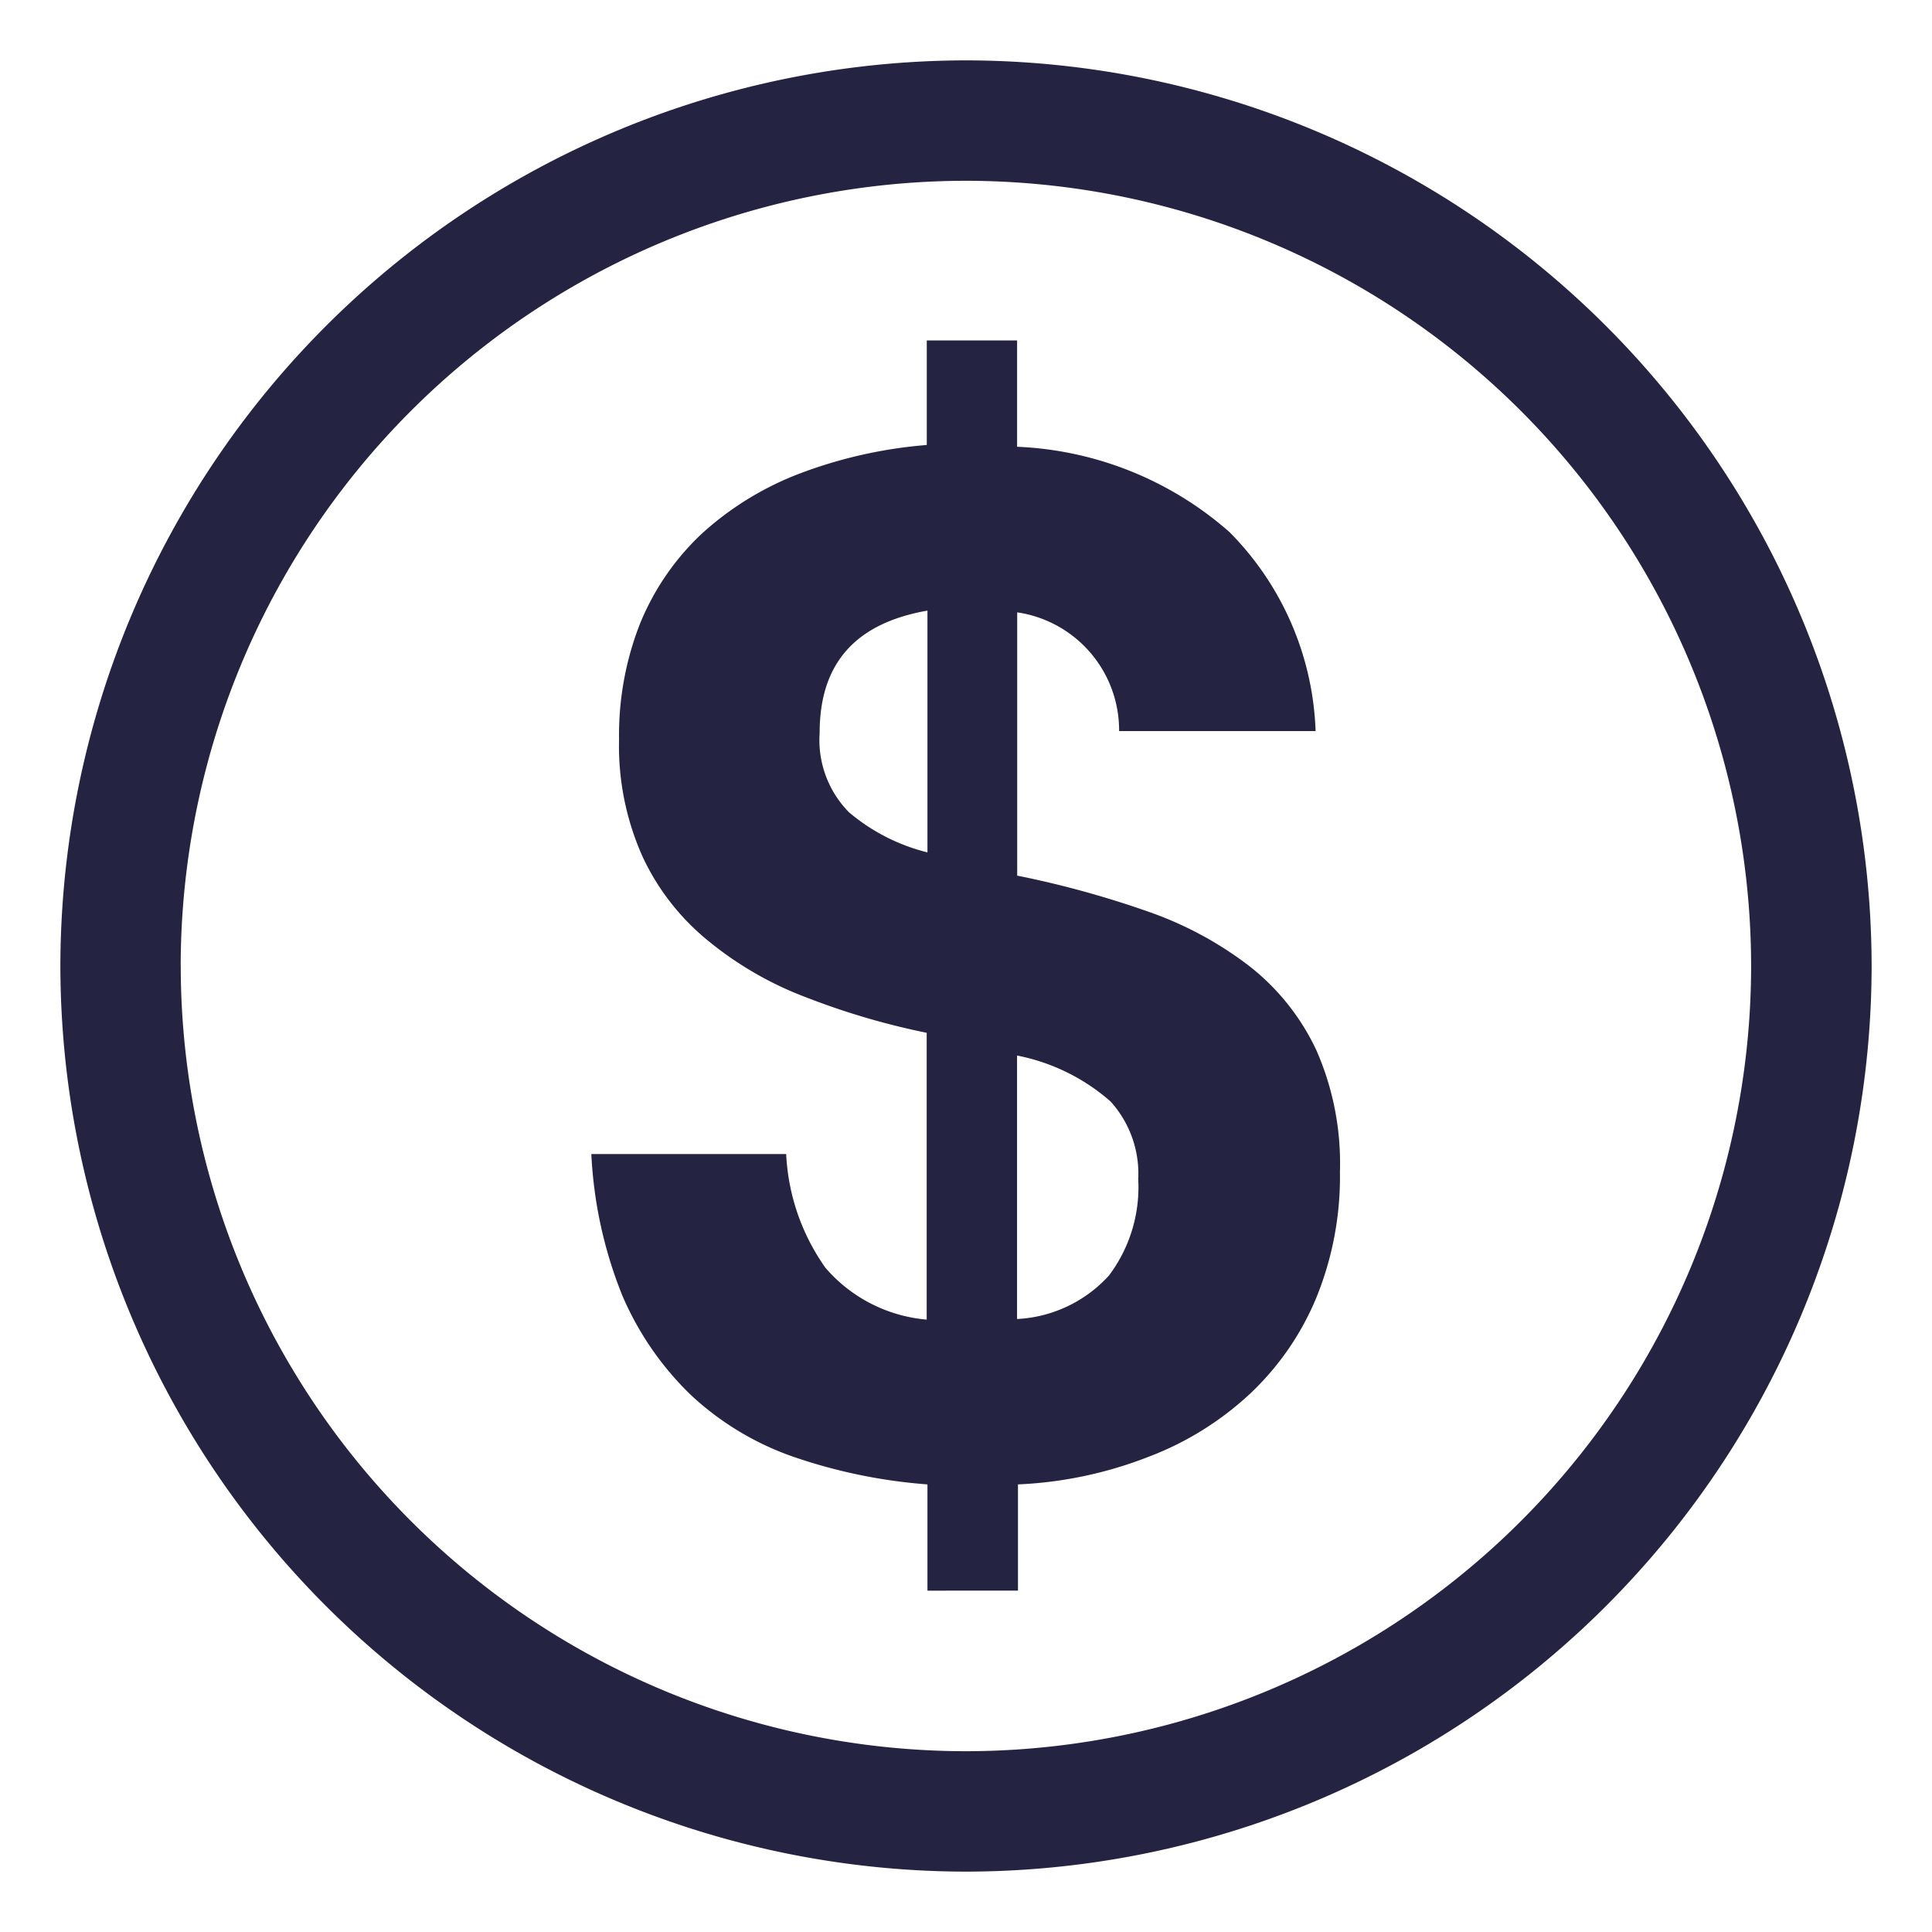 <?xml version="1.0" encoding="utf-8"?>
<svg xmlns="http://www.w3.org/2000/svg" width="40" height="40" fill="none" viewBox="0 0 40 40">
  <path fill="#242342" d="M1.25 20A18.775 18.775 0 0 1 20 1.25 18.775 18.775 0 0 1 38.75 20 18.775 18.775 0 0 1 20 38.75 18.775 18.775 0 0 1 1.25 20Zm2.492 0A16.271 16.271 0 0 0 20 36.257 16.27 16.27 0 0 0 36.255 20 16.27 16.27 0 0 0 20 3.743 16.271 16.271 0 0 0 3.741 20Zm15.46 12.933v-2.2a11.056 11.056 0 0 1-2.77-.57 5.985 5.985 0 0 1-2.129-1.282 6.312 6.312 0 0 1-1.42-2.062 8.98 8.98 0 0 1-.64-2.926h4.034c.04.846.322 1.663.812 2.354a3.116 3.116 0 0 0 2.097 1.074v-5.938a15.232 15.232 0 0 1-2.477-.727 7.199 7.199 0 0 1-2.025-1.16 4.928 4.928 0 0 1-1.367-1.731 5.597 5.597 0 0 1-.5-2.458 6.304 6.304 0 0 1 .432-2.39c.284-.7.715-1.332 1.264-1.852a6.378 6.378 0 0 1 2.008-1.247 9.563 9.563 0 0 1 2.667-.605V7.049h1.87V9.25a7.095 7.095 0 0 1 4.397 1.766 6.147 6.147 0 0 1 1.783 4.12H23.17a2.469 2.469 0 0 0-2.11-2.458v5.454h.016c.917.185 1.82.434 2.701.744.761.264 1.474.65 2.111 1.143a4.787 4.787 0 0 1 1.369 1.732 5.81 5.81 0 0 1 .485 2.51 6.635 6.635 0 0 1-.485 2.597 5.75 5.75 0 0 1-1.369 1.991 6.404 6.404 0 0 1-2.11 1.313 8.417 8.417 0 0 1-2.702.571v2.199l-1.872.001Zm1.854-5.625h.016a2.755 2.755 0 0 0 1.888-.9 3.04 3.04 0 0 0 .606-1.992 2.23 2.23 0 0 0-.572-1.61 4.126 4.126 0 0 0-1.937-.952v5.454ZM16.97 15.172a2.13 2.13 0 0 0 .607 1.645 4.01 4.01 0 0 0 1.625.831v-5.006c-1.488.26-2.232 1.09-2.232 2.527v.003Z"/>
</svg>